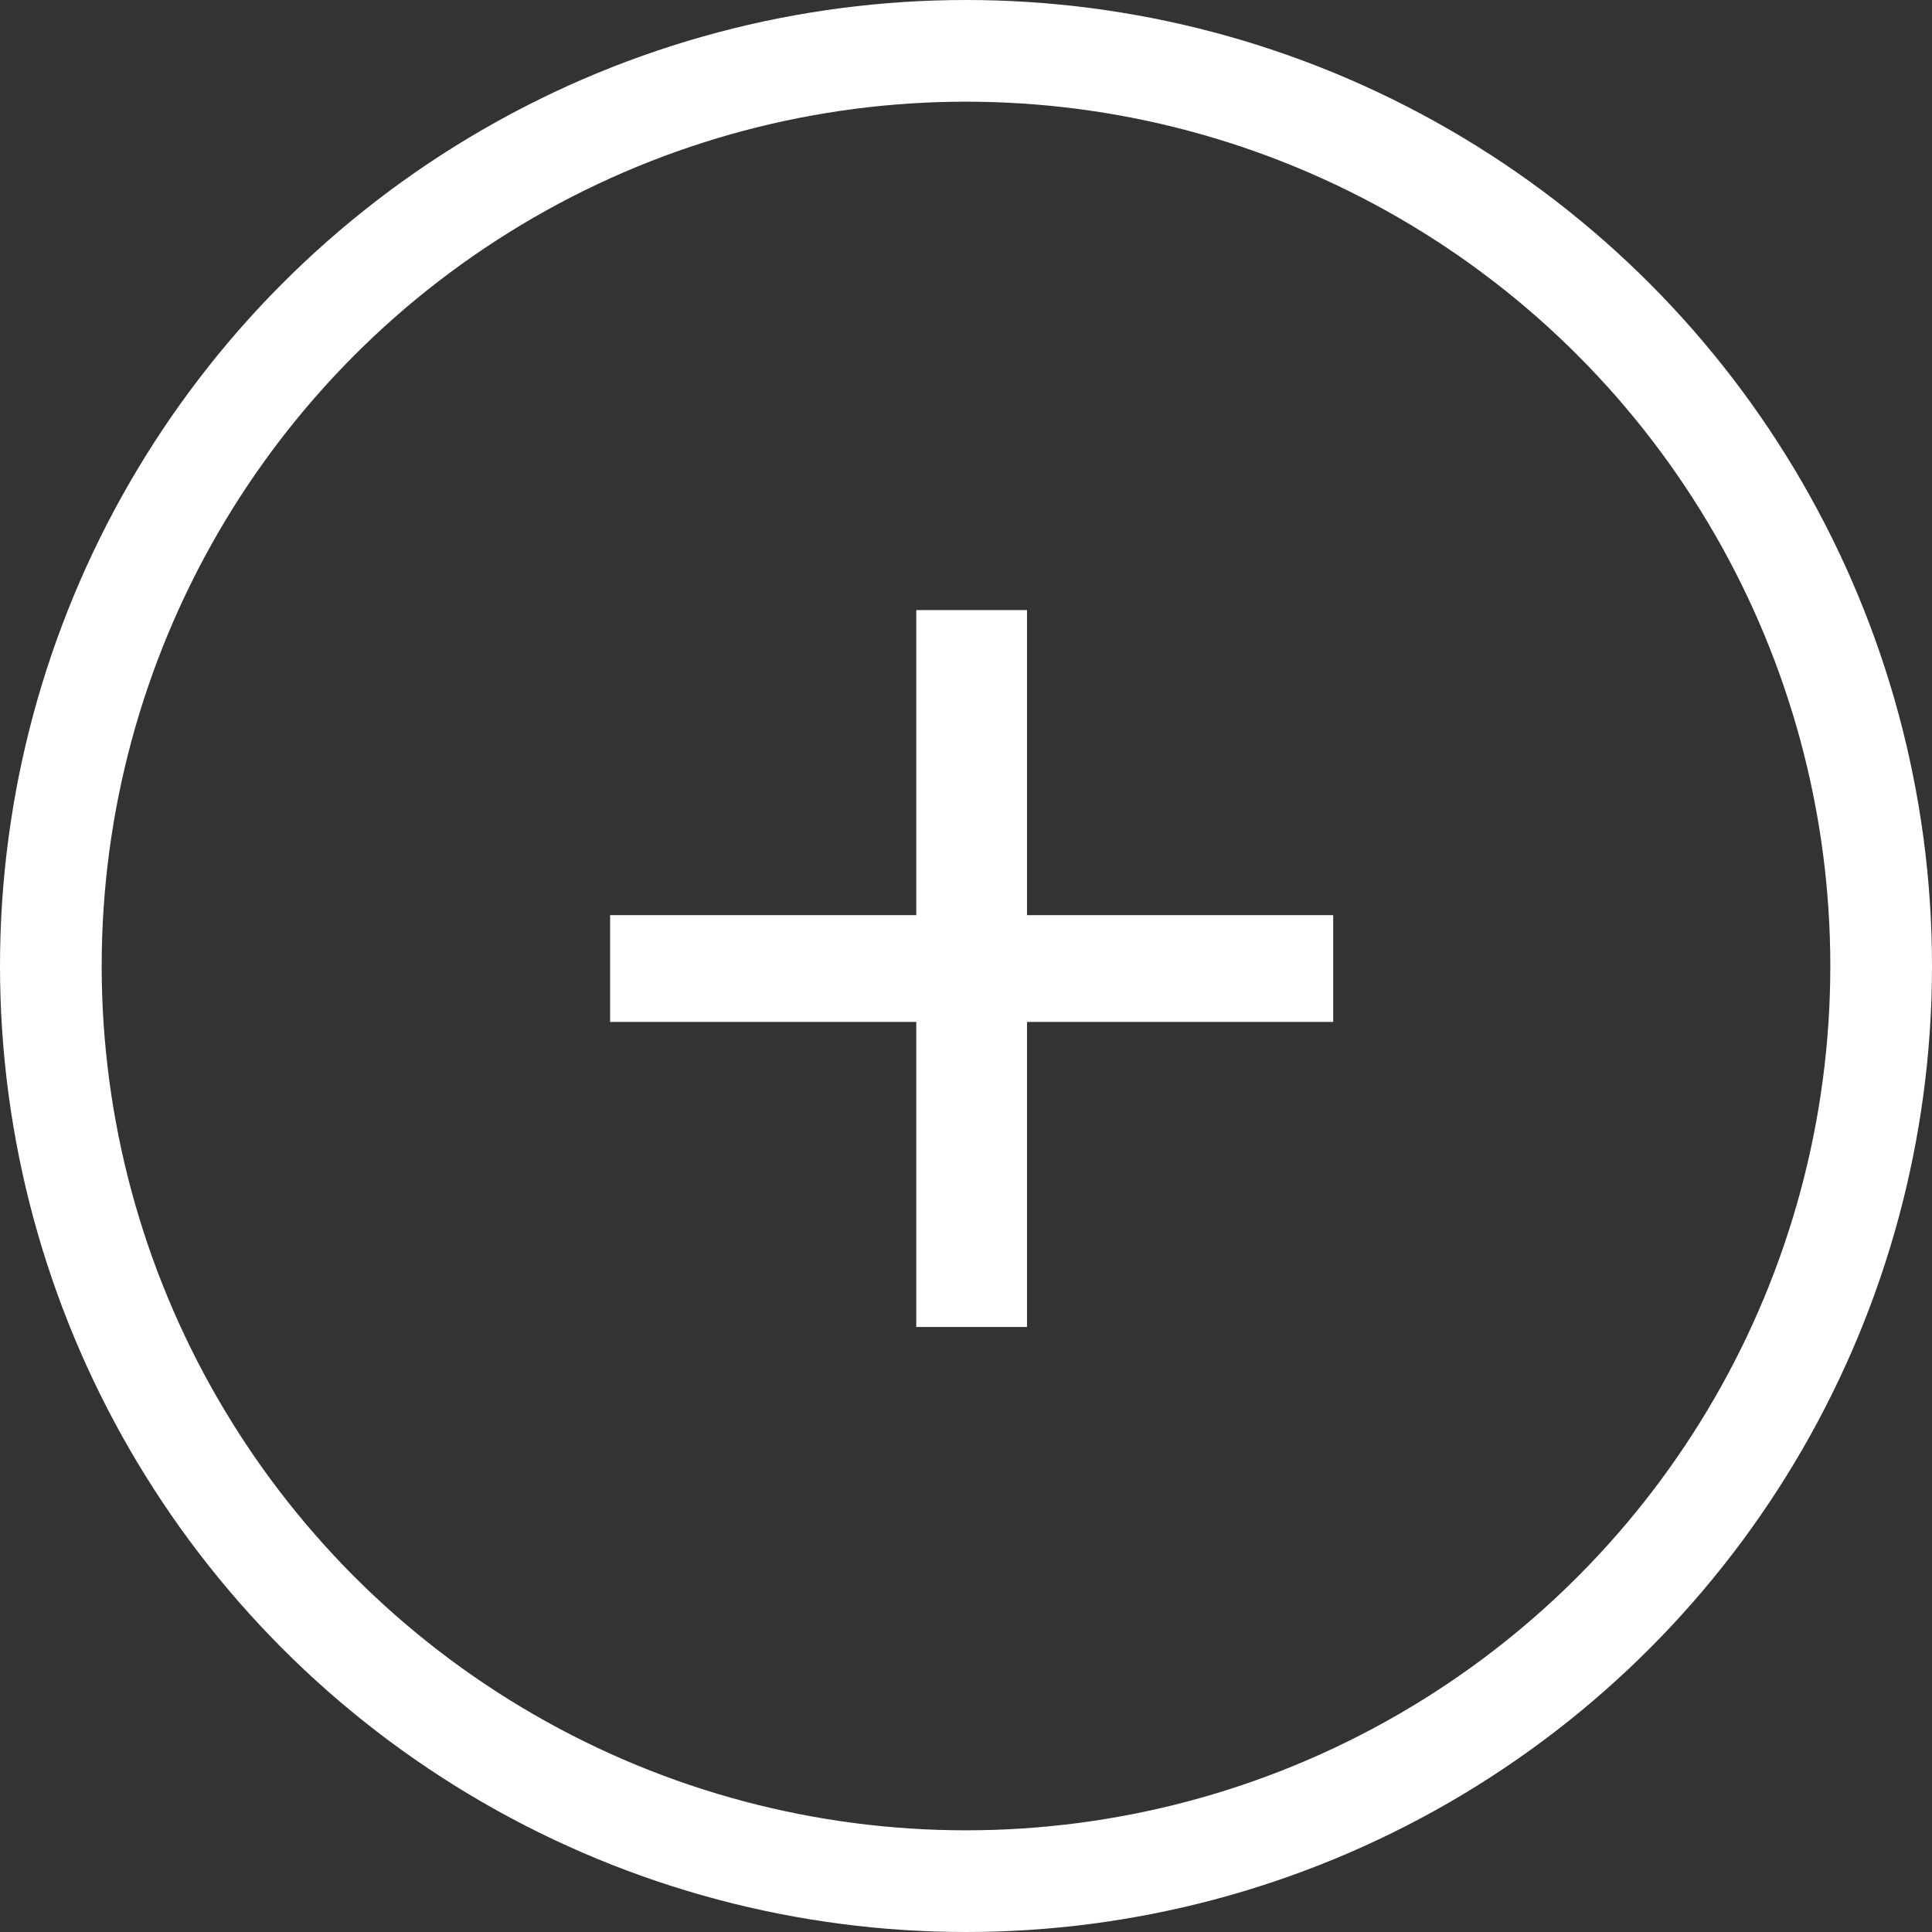 <svg xmlns="http://www.w3.org/2000/svg" width="38" height="38" viewBox="0 0 38 38">
  <rect x="0" y="0" width="38" height="38" fill="#333333" stroke="none"/>
  <g id="Groupe_194" data-name="Groupe 194" transform="translate(-1282 -1655)">
    <g id="Groupe_188" data-name="Groupe 188" transform="translate(1276 1648.514)">
      <g id="Groupe_190" data-name="Groupe 190">
        <g id="Ellipse_261" data-name="Ellipse 261" transform="translate(6 6.486)" fill="none" stroke="#fff" stroke-width="2">
          <circle cx="19" cy="19" r="19" stroke="none"/>
          <circle cx="19" cy="19" r="18" fill="none"/>
        </g>
      </g>
    </g>
    <g id="Composant_25_2" data-name="Composant 25 – 2" transform="translate(1294 1667)">
      <path id="Tracé_464" data-name="Tracé 464" d="M7.722,23.25v-6H1.7v-2.1H7.722v-6H9.9v6h6.022v2.1H9.9v6Z" transform="translate(-1.7 -9.15)" fill="#fff"/>
    </g>
  </g>
</svg>
